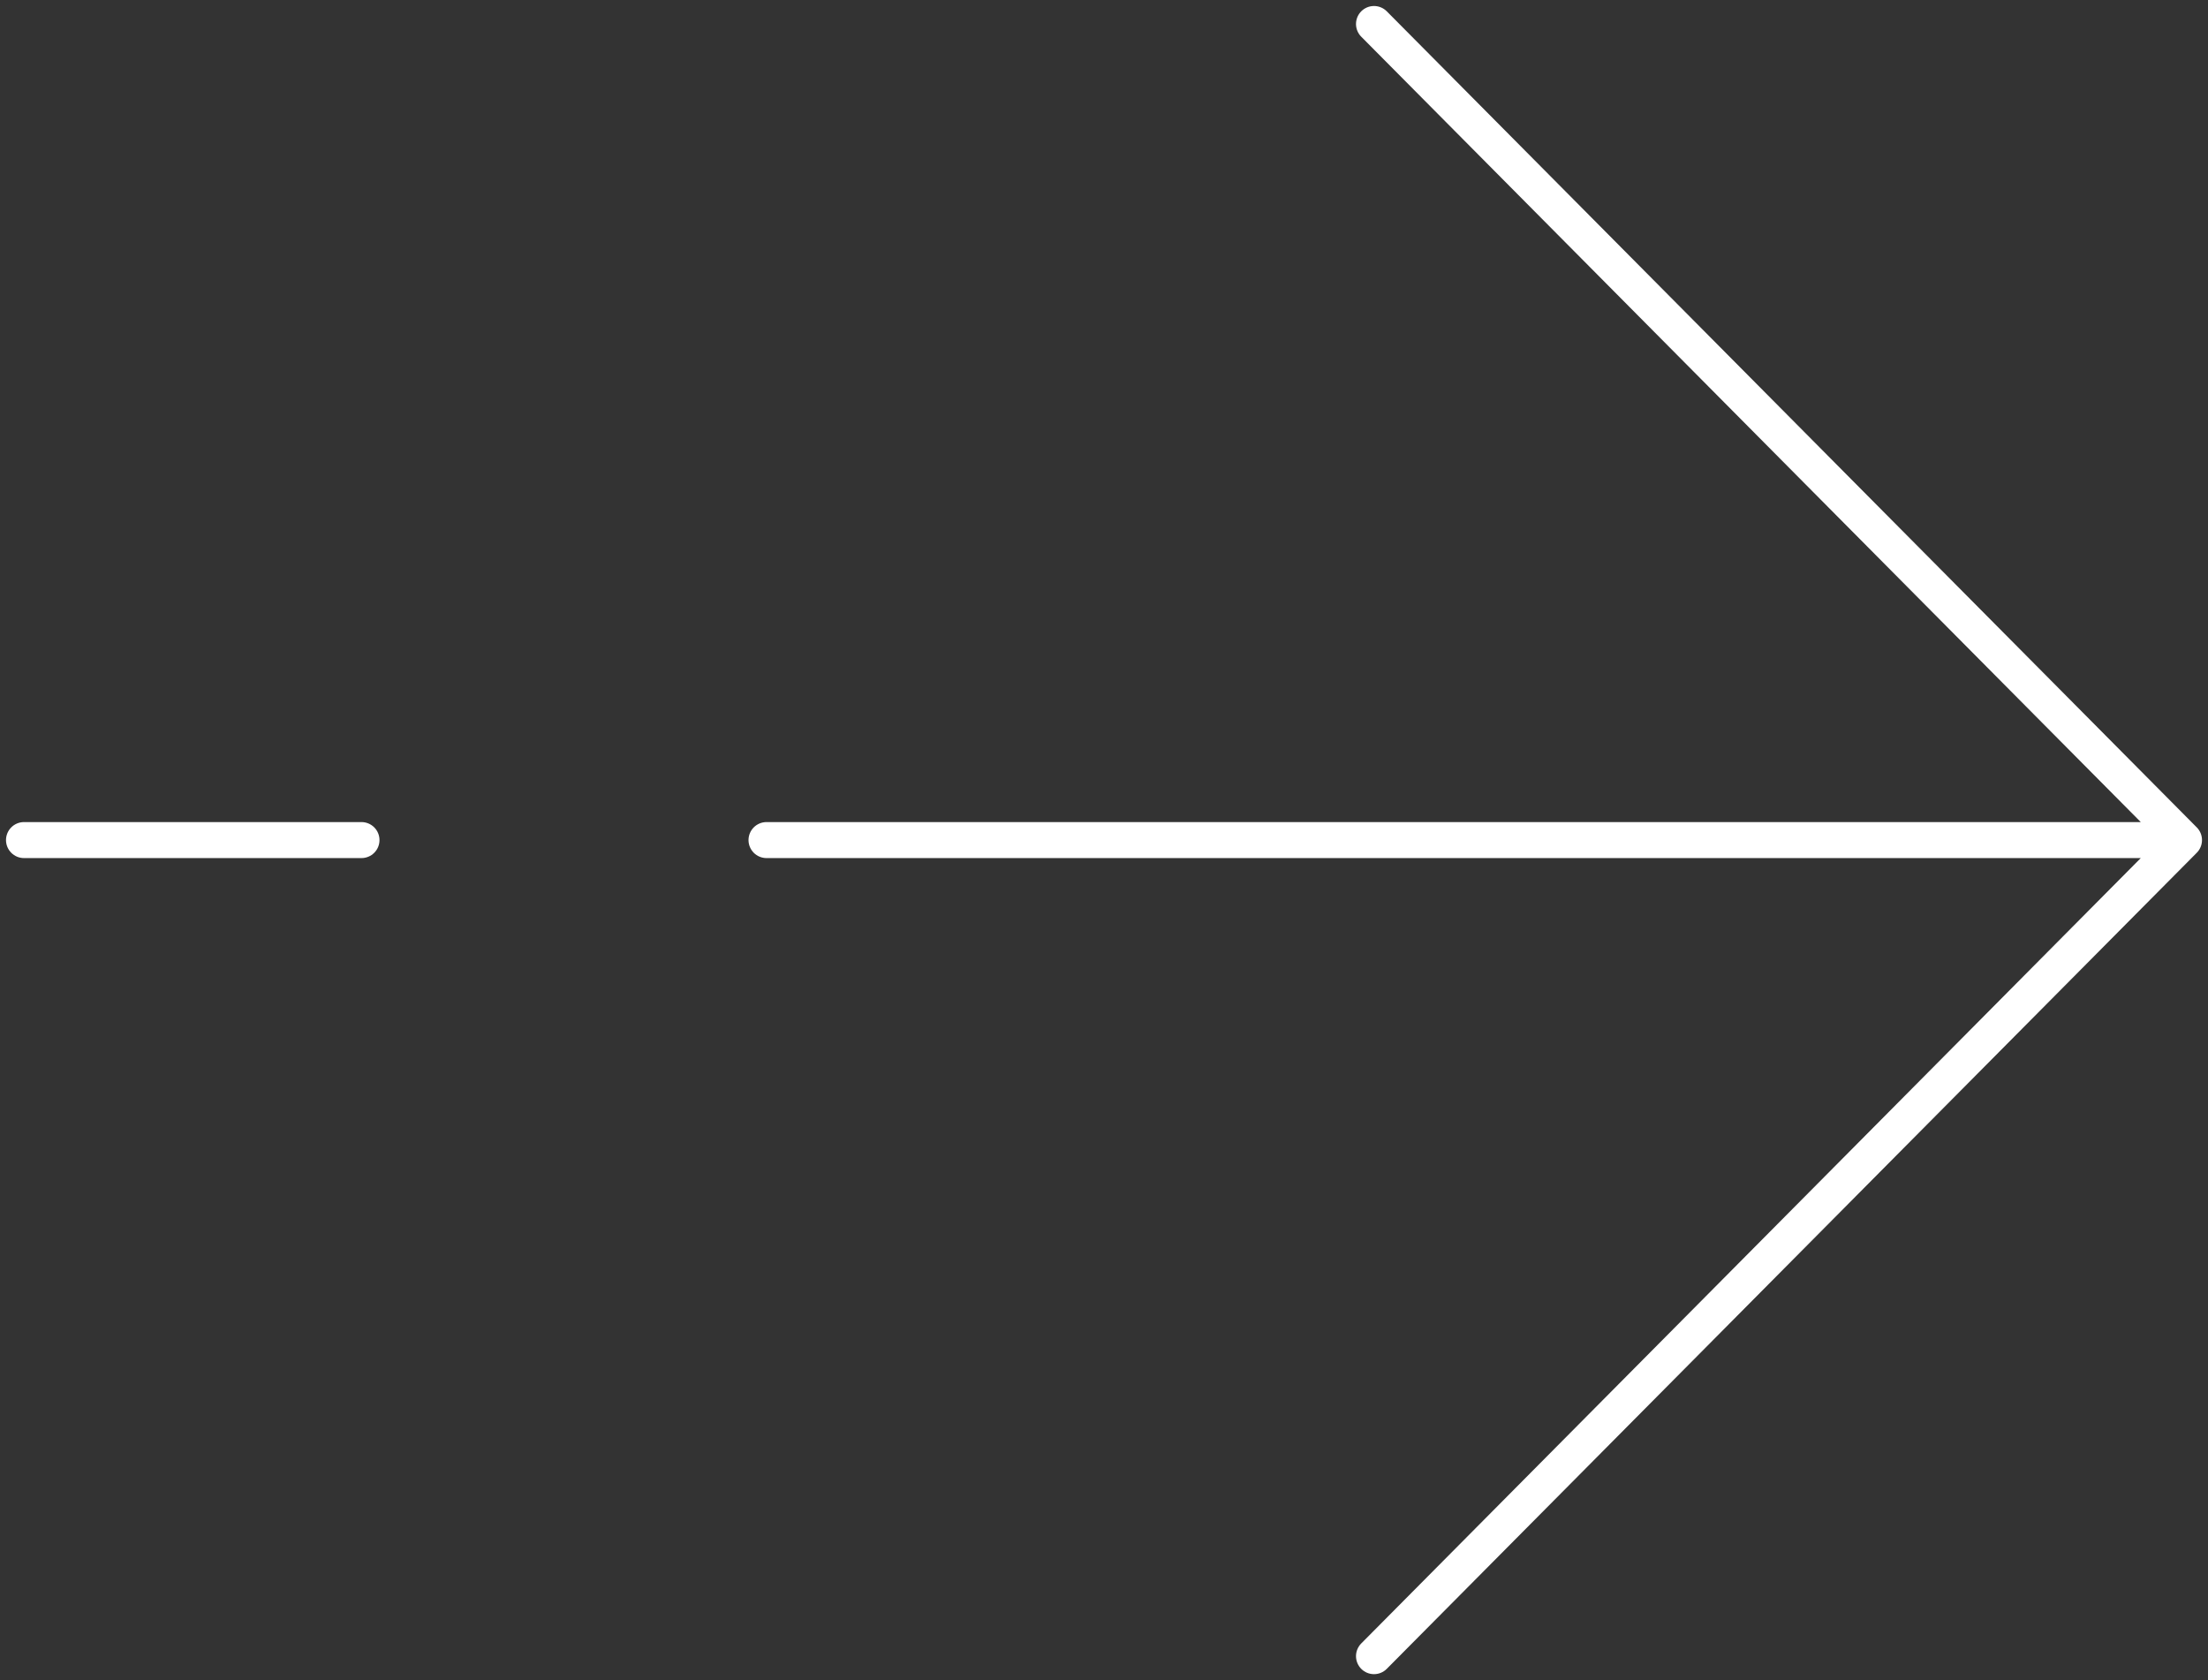 <?xml version="1.0" encoding="UTF-8"?> <svg xmlns="http://www.w3.org/2000/svg" width="92" height="70" viewBox="0 0 92 70" fill="none"><rect x="0" y="0" width="92" height="70" fill="#333333" stroke="none"/><path d="M91 35L57.25 1M91 35L57.25 69M91 35H31.938M1 35H15.062" stroke="white" stroke-width="1.5" stroke-linecap="round" stroke-linejoin="round"></path></svg> 